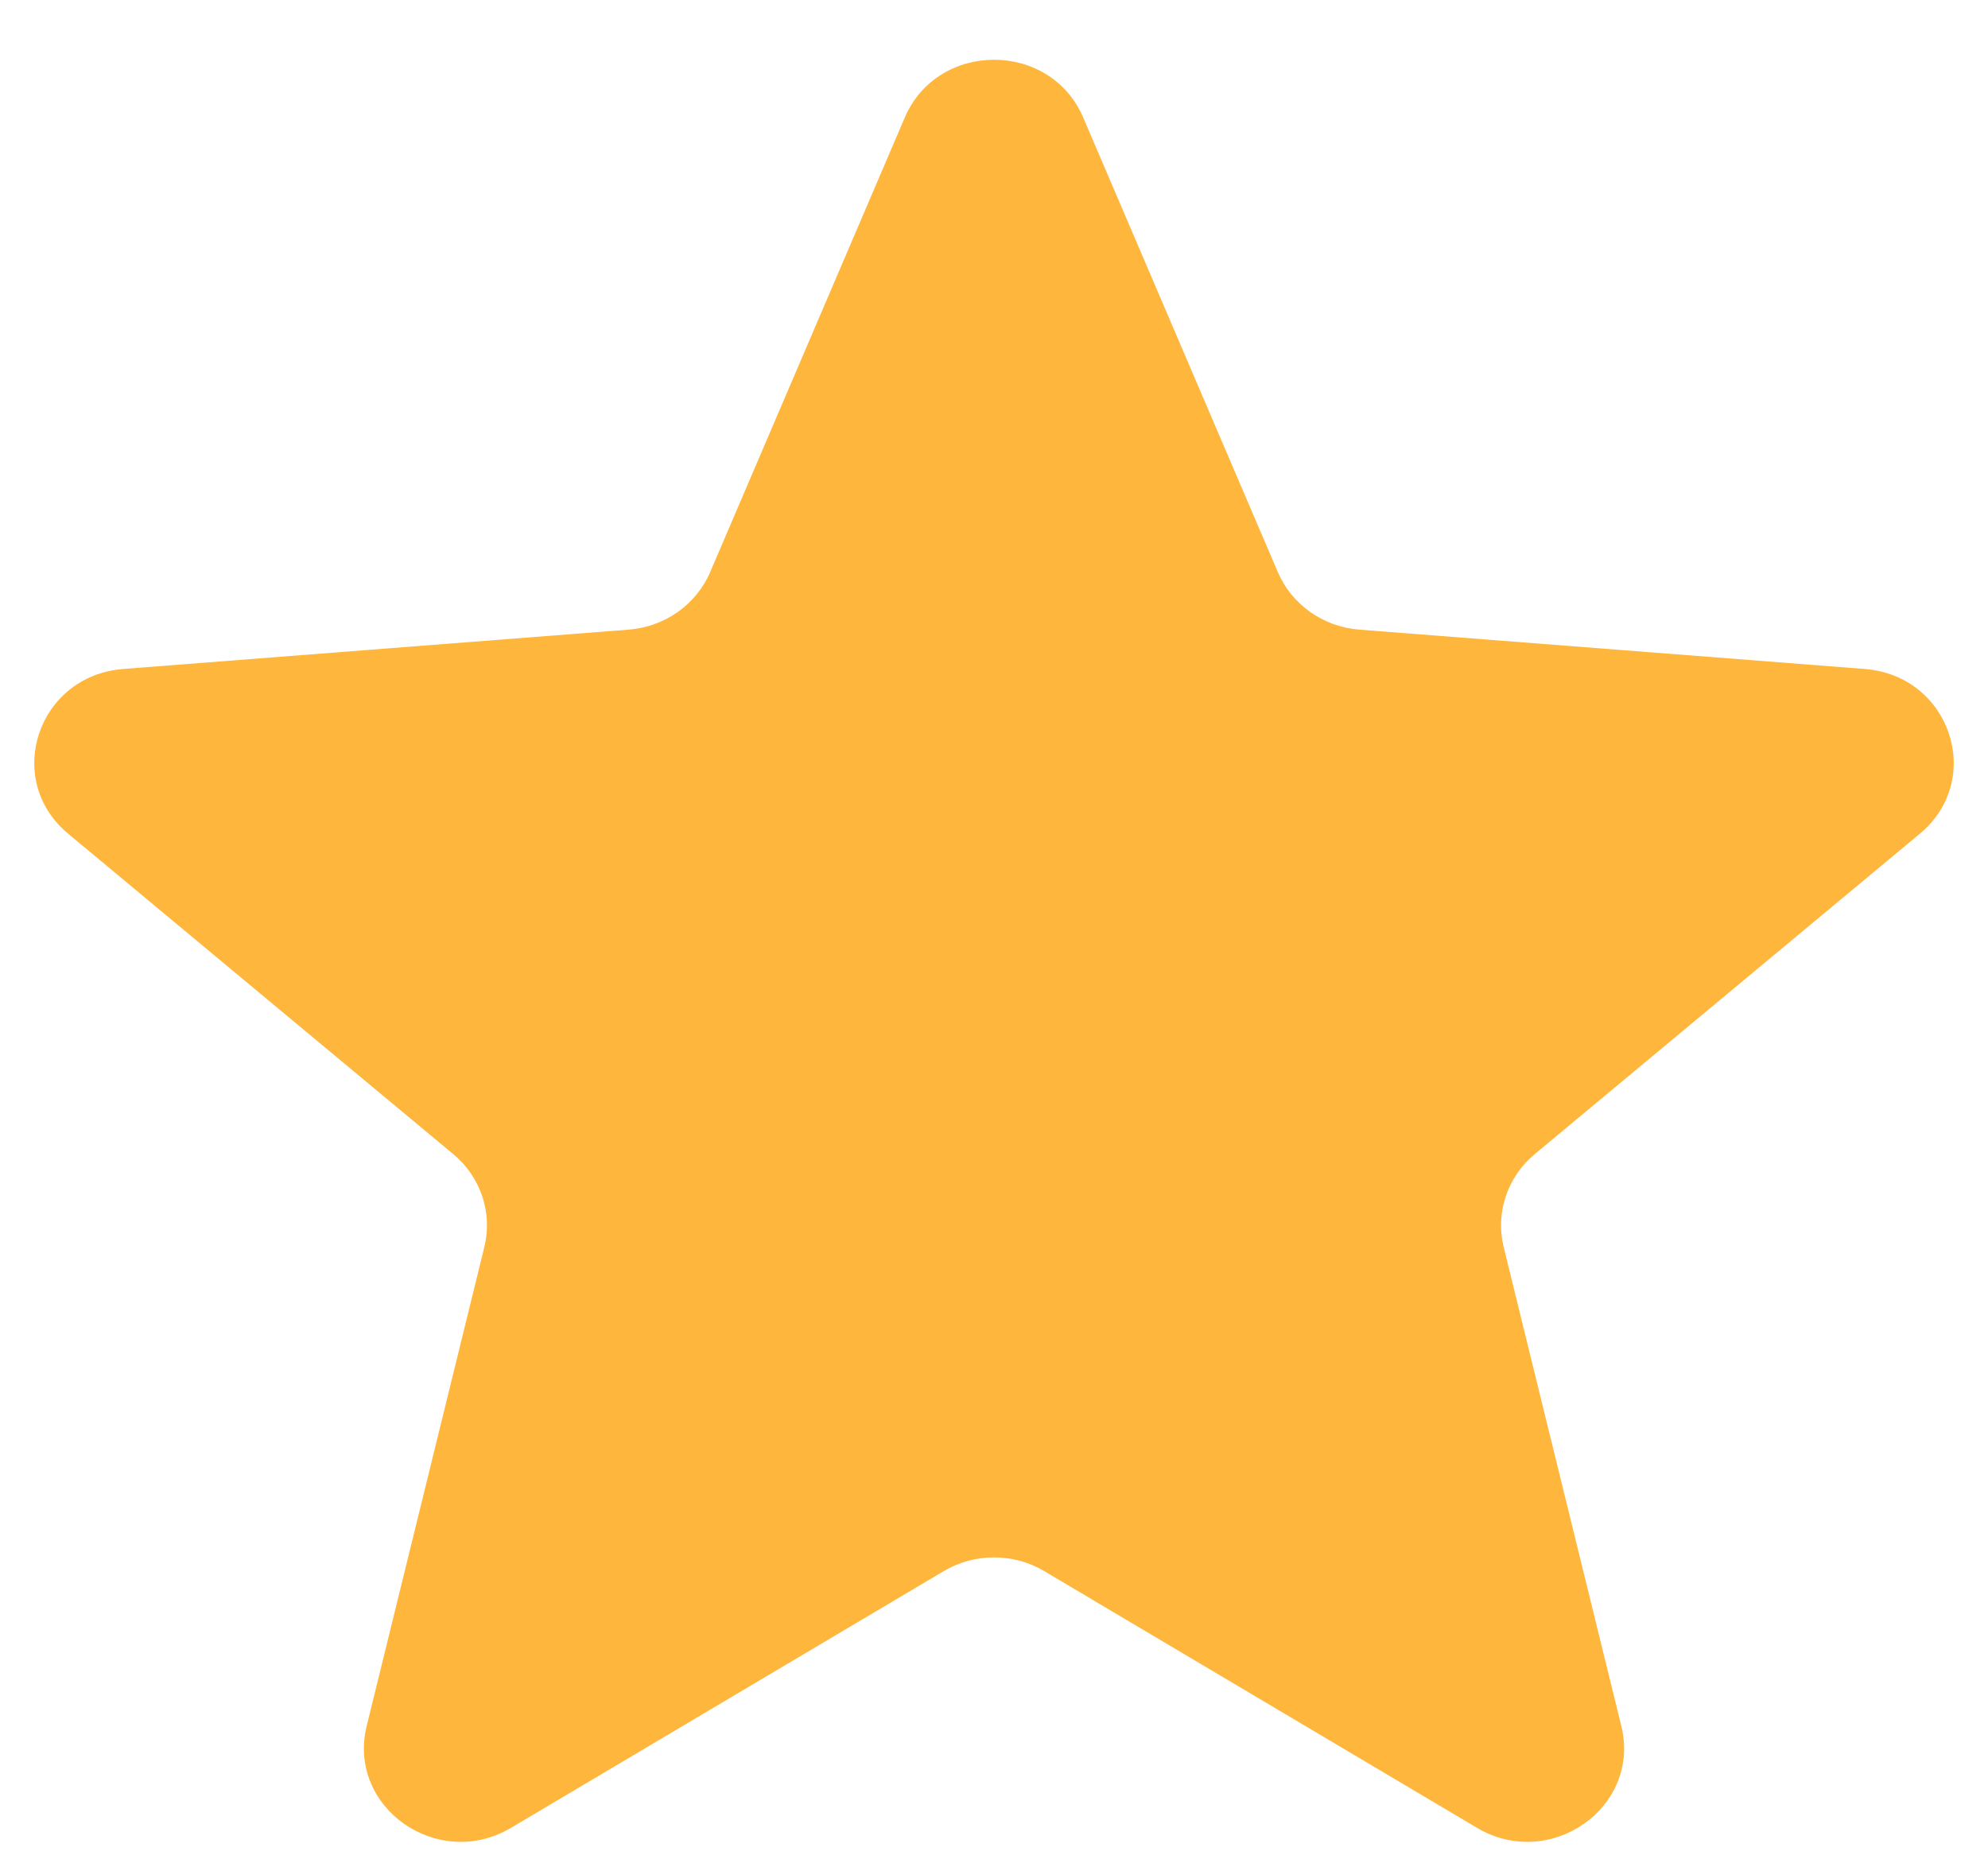<svg width="29" height="27" viewBox="0 0 29 27" fill="none" xmlns="http://www.w3.org/2000/svg">
<path d="M13.199 1.714C13.681 0.591 15.32 0.591 15.801 1.714L18.641 8.348C18.844 8.821 19.303 9.145 19.829 9.186L27.202 9.76C28.451 9.857 28.957 11.371 28.006 12.163L22.389 16.837C21.988 17.171 21.812 17.695 21.935 18.194L23.651 25.181C23.942 26.365 22.616 27.301 21.546 26.667L15.234 22.922C14.784 22.654 14.216 22.654 13.766 22.922L7.454 26.667C6.384 27.301 5.058 26.365 5.349 25.181L7.065 18.194C7.188 17.695 7.013 17.171 6.611 16.837L0.994 12.163C0.043 11.371 0.549 9.857 1.798 9.76L9.171 9.186C9.697 9.145 10.156 8.821 10.359 8.348L13.199 1.714Z" fill="#FFB63C"/>
</svg>
